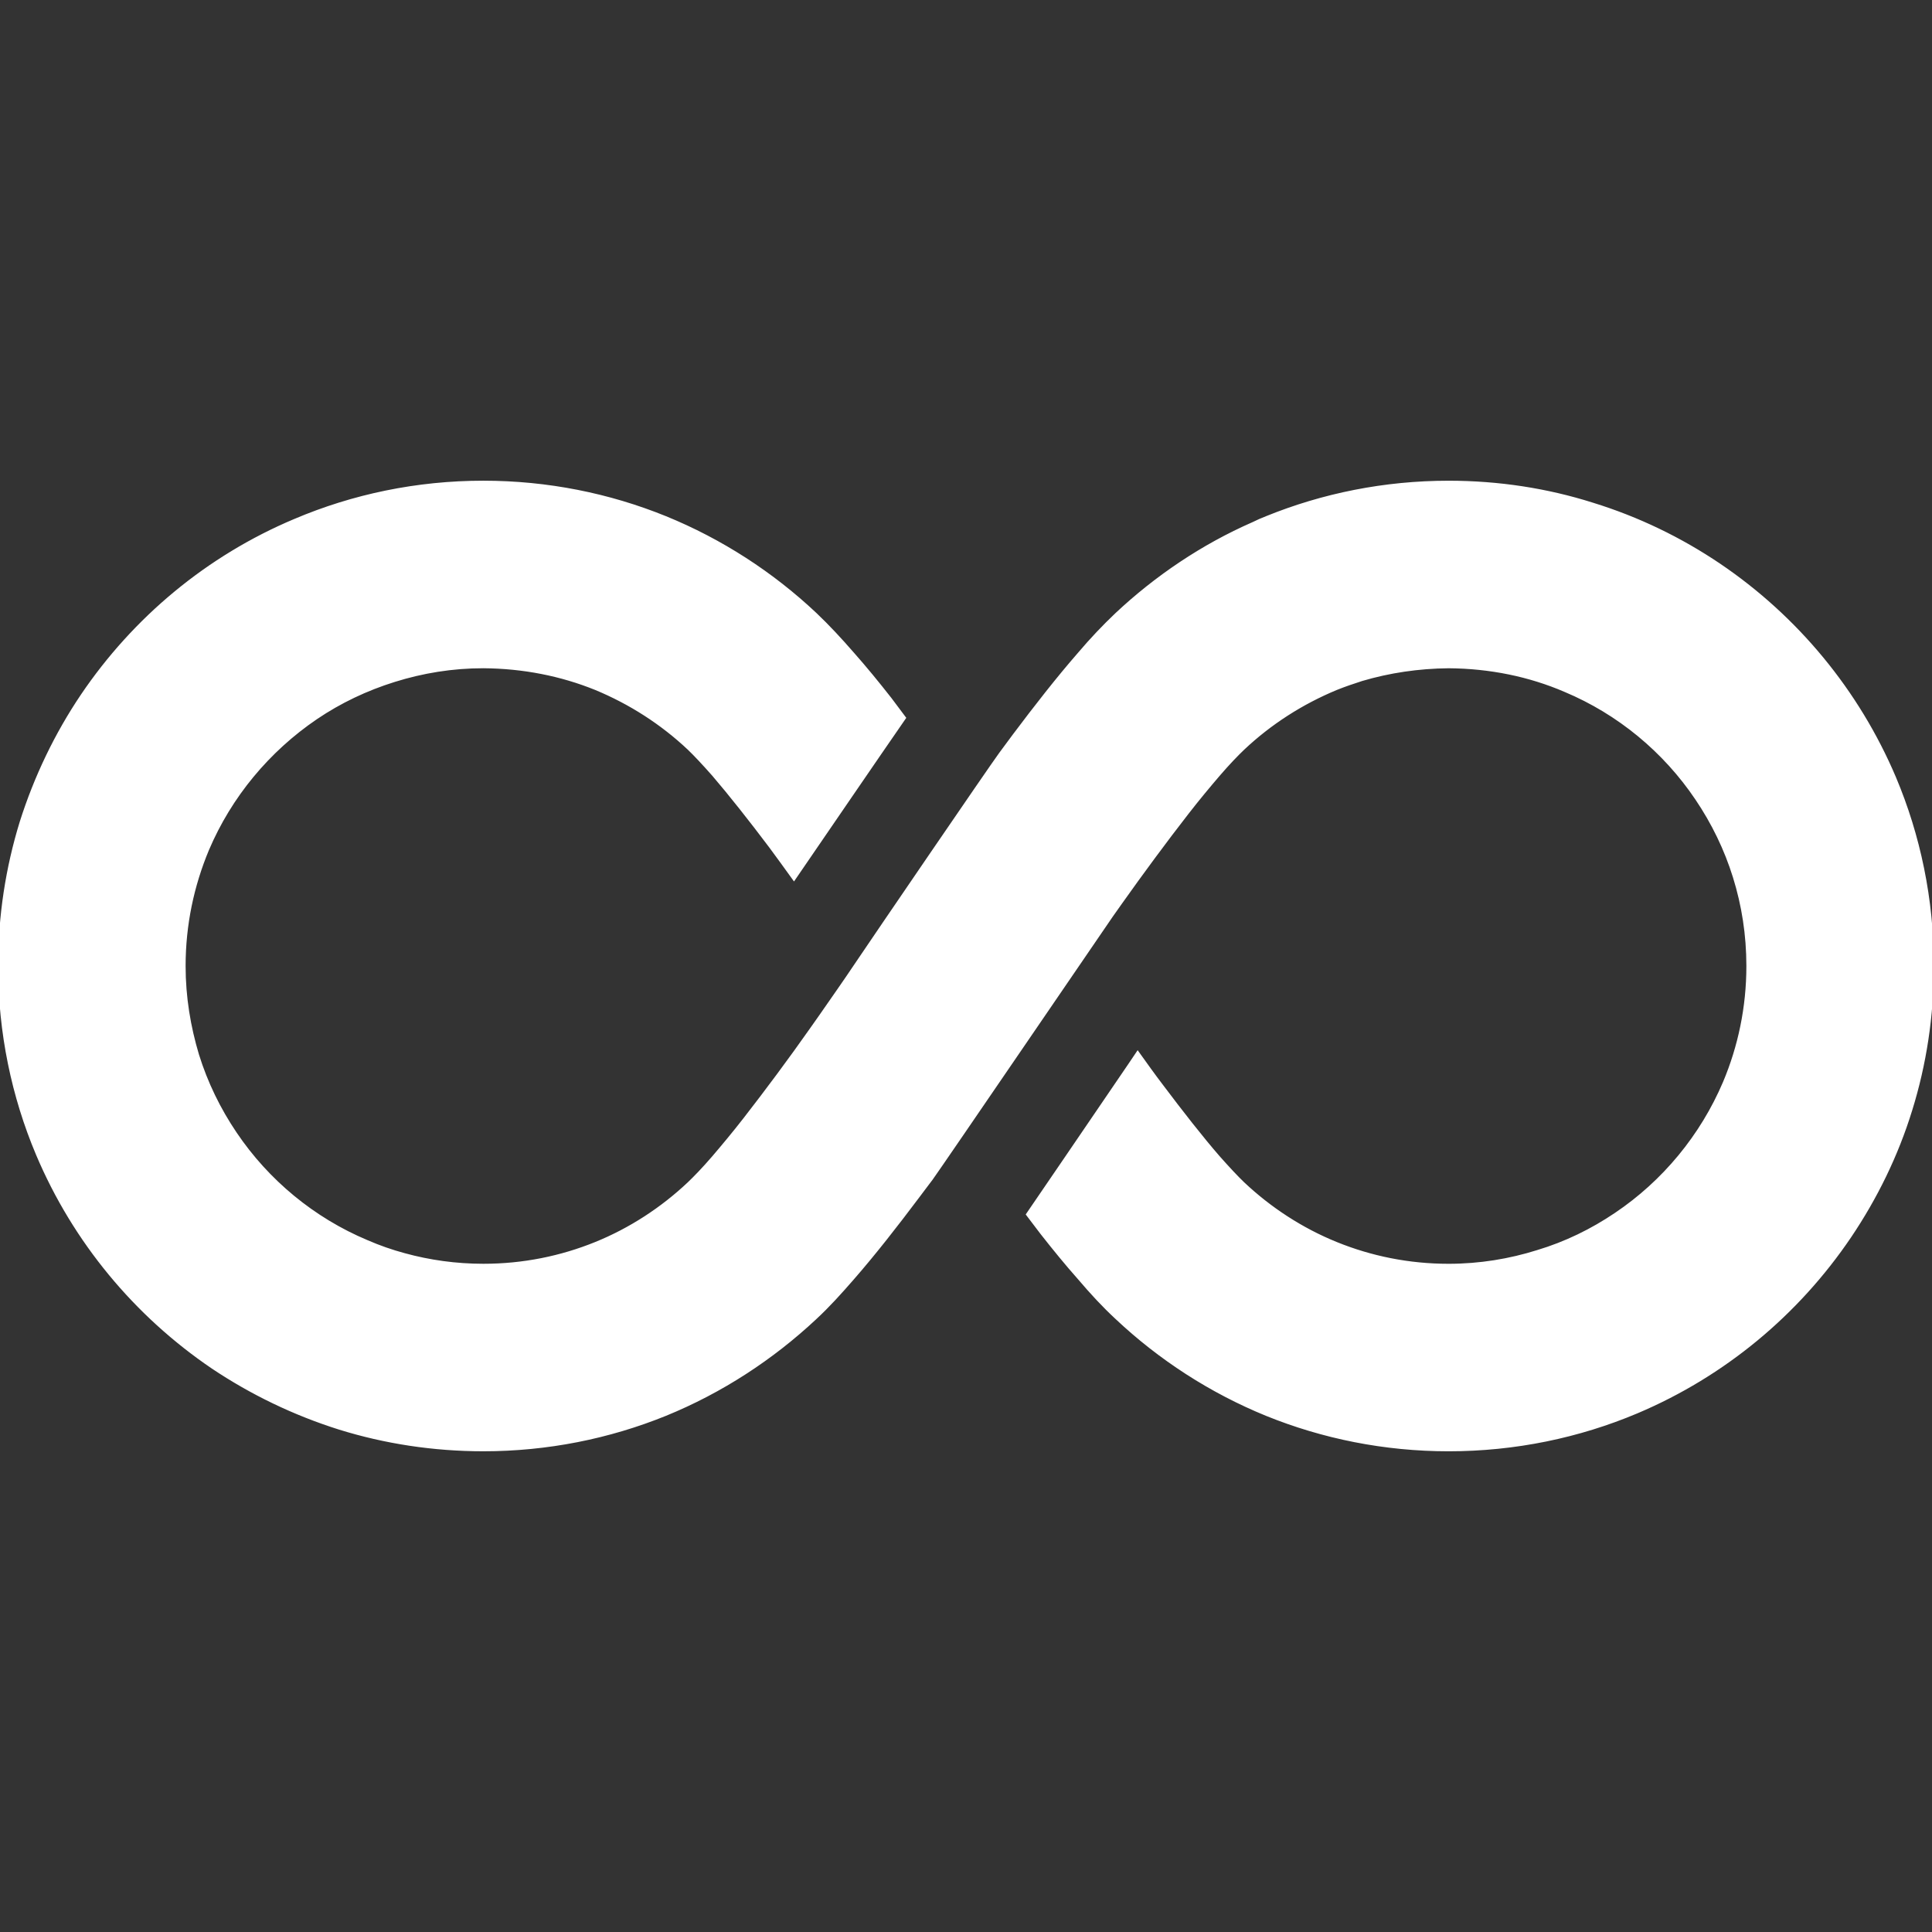 <svg stroke="#ffffff" fill="#ffffff" xml:space="preserve" viewBox="0 0 512 512" xmlns:xlink="http://www.w3.org/1999/xlink" xmlns="http://www.w3.org/2000/svg" id="_x32_" version="1.1" width="800px" height="800px">

<rect x="0" y="0" width="512" height="512" fill="#333333" stroke="none"/>

<g stroke-width="0" id="SVGRepo_bgCarrier"></g>

<g stroke-linejoin="round" stroke-linecap="round" id="SVGRepo_tracerCarrier"></g>

<g id="SVGRepo_iconCarrier"> <style type="text/css"> .st0{fill:#ffffff;} </style> <g> <path d="M501.98,206.15c-9.769-23.023-25.998-42.56-46.458-56.389c-10.181-6.873-21.446-12.34-33.536-16.068 c-12.009-3.809-24.842-5.798-38.088-5.798c-16.982,0-33.294,3.316-48.197,9.365c-1.246,0.492-2.402,0.986-3.558,1.568 c-13.416,5.879-25.675,14.16-36.188,24.017c-3.396,3.227-6.623,6.623-9.858,10.432c-5.709,6.542-11.588,14.079-17.305,21.696 c-1.157,1.568-2.402,3.226-3.558,4.804c-3.146,4.302-33.212,48.358-38.509,56.226c-2.652,3.97-5.798,8.442-9.195,13.327 c-0.744,1.076-1.568,2.24-2.393,3.396c-5.636,8.031-11.928,16.481-17.726,23.937c-2.895,3.72-5.798,7.197-8.281,10.1 c-2.563,2.976-4.884,5.378-6.542,6.954c-7.116,6.704-15.486,12.171-24.672,15.899c-9.194,3.728-19.214,5.798-29.816,5.798 c-7.286,0-14.322-0.996-20.944-2.815c-3.396-0.913-6.712-2.07-9.939-3.477c-14.248-5.968-26.419-16.068-34.95-28.74 c-4.302-6.372-7.699-13.327-10.019-20.783c-2.233-7.456-3.558-15.316-3.558-23.597c0-11.014,2.24-21.365,6.21-30.892 c6.049-14.24,16.149-26.329,28.821-34.942c6.372-4.31,13.326-7.618,20.782-9.939c7.448-2.321,15.316-3.638,23.597-3.638 c10.602,0.08,20.622,2.07,29.816,5.79c9.187,3.808,17.556,9.194,24.672,15.898c1.658,1.577,3.979,4.059,6.542,6.962 c4.472,5.216,9.769,11.92,15.074,18.964c2.07,2.814,4.14,5.628,6.21,8.523c7.949-11.588,21.858-31.959,29.144-42.48 c-1.237-1.658-2.482-3.307-3.72-4.965c-3.316-4.23-6.631-8.281-9.938-12.009c-3.316-3.809-6.462-7.205-9.858-10.432 c-11.426-10.772-24.922-19.545-39.746-25.586c-14.904-6.049-31.222-9.365-48.196-9.365c-17.637,0-34.53,3.566-49.927,10.108 c-23.022,9.688-42.487,25.918-56.316,46.369c-6.873,10.19-12.332,21.527-16.141,33.536C1.989,229.997,0,242.75,0,256.004 c0,17.637,3.558,34.53,10.02,49.846c9.768,23.104,25.998,42.569,46.369,56.397c10.27,6.874,21.535,12.332,33.624,16.141 c12.008,3.728,24.842,5.717,38.088,5.717c16.974,0,33.293-3.316,48.196-9.356c14.824-6.049,28.239-14.824,39.666-25.506l0.08-0.081 c3.397-3.146,6.543-6.631,9.858-10.44c5.709-6.542,11.588-14.071,17.305-21.689c1.157-1.577,2.402-3.154,3.558-4.723 c3.146-4.391,44.307-64.758,47.696-69.642c0.752-1.076,1.577-2.232,2.401-3.396c5.637-7.95,11.928-16.48,17.726-23.928 c2.895-3.728,5.798-7.206,8.281-10.101c2.564-2.984,4.885-5.386,6.542-6.962c7.116-6.704,15.486-12.09,24.673-15.898 c2.24-0.906,4.472-1.649,6.792-2.402c7.286-2.15,14.984-3.307,23.023-3.388c11.013,0.08,21.446,2.232,30.882,6.291 c14.241,5.96,26.42,16.06,34.943,28.732c4.31,6.38,7.706,13.335,10.019,20.782c2.321,7.456,3.566,15.324,3.566,23.605 c0,11.014-2.24,21.446-6.21,30.883c-6.049,14.24-16.149,26.419-28.821,34.942c-6.372,4.31-13.326,7.707-20.782,9.939 c-7.367,2.321-15.316,3.648-23.597,3.648c-10.602,0-20.622-2.07-29.816-5.798c-9.187-3.728-17.557-9.195-24.673-15.899 c-1.658-1.577-3.979-4.059-6.542-6.954c-4.472-5.135-9.776-11.928-15.074-18.963c-2.15-2.815-4.221-5.718-6.291-8.613 c-0.663,0.994-1.326,1.99-2.07,3.065c-13.666,20.039-22.279,32.71-26.994,39.576c1.237,1.658,2.483,3.235,3.72,4.893 c3.316,4.221,6.631,8.281,9.938,12c3.234,3.808,6.462,7.294,9.858,10.44c11.426,10.763,24.923,19.538,39.746,25.587 c14.904,6.04,31.215,9.356,48.197,9.356c17.636,0,34.53-3.558,49.846-10.019c23.103-9.769,42.56-25.999,56.396-46.458 c6.866-10.181,12.421-21.446,16.141-33.536C510.01,282.083,512,269.25,512,256.004C512,238.367,508.442,221.474,501.98,206.15z" class="st0"></path> </g> </g>

</svg>